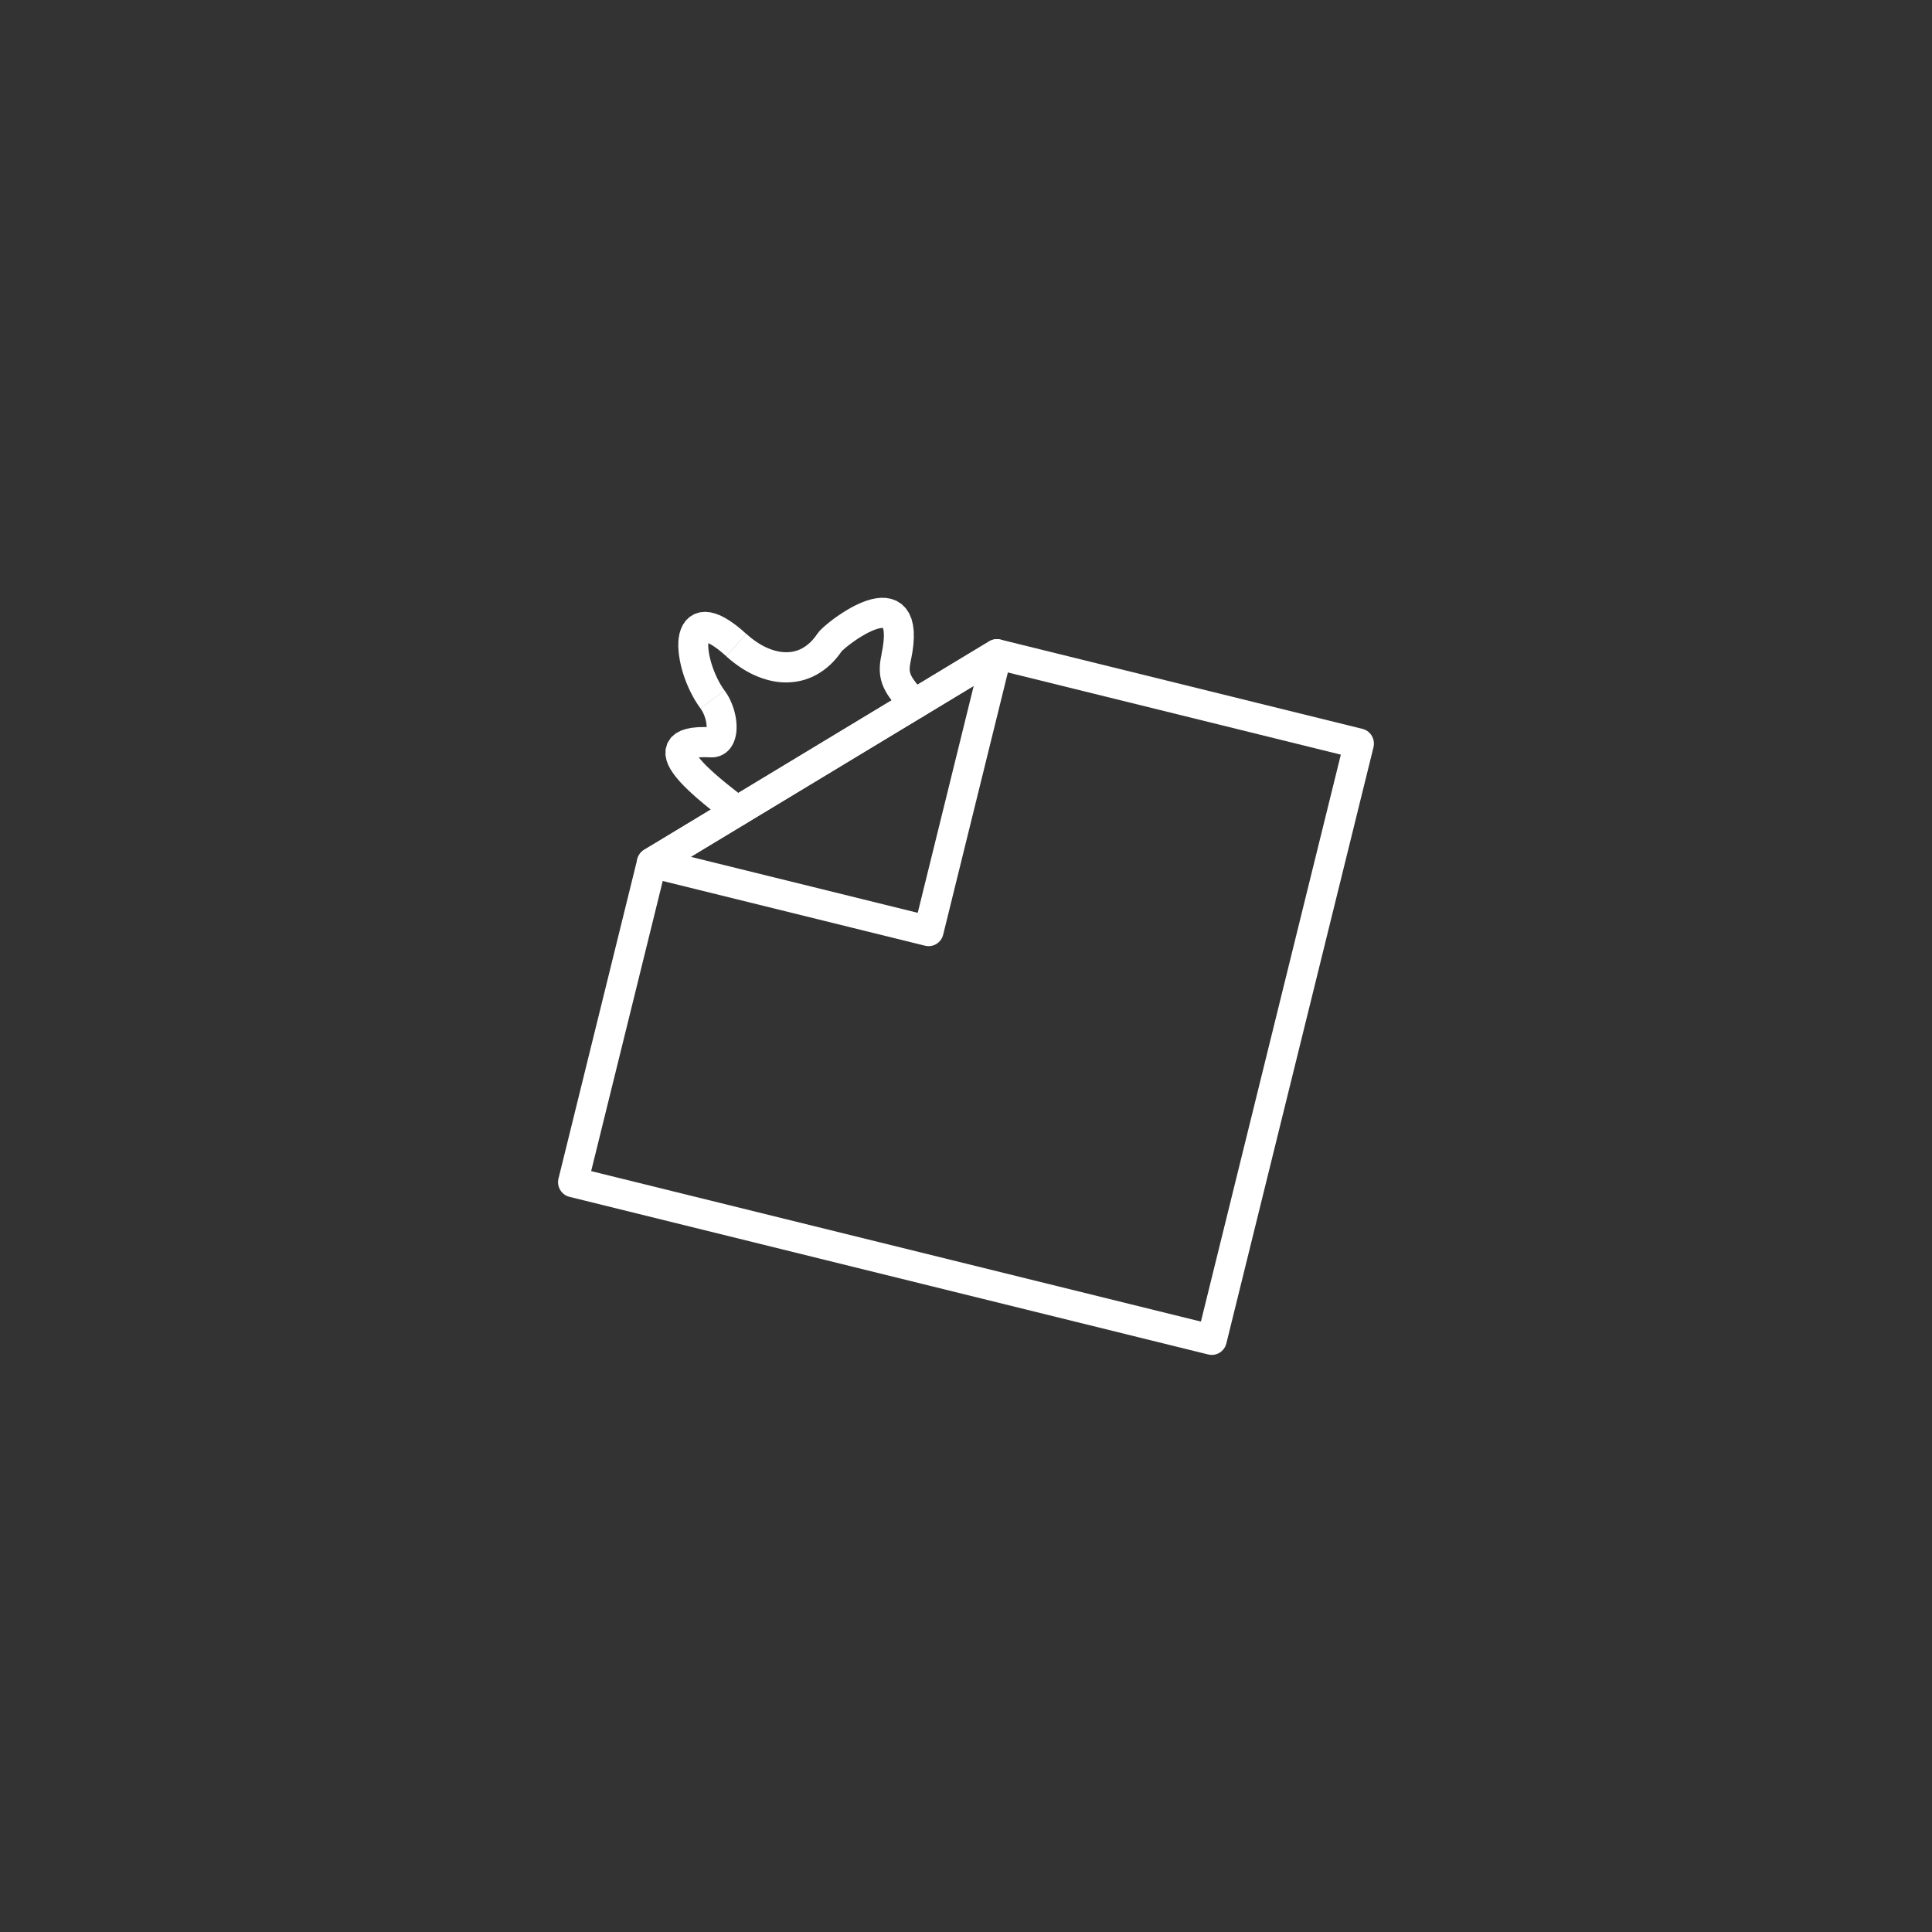 <?xml version="1.0" encoding="UTF-8"?> <!-- Creator: CorelDRAW 2020 (64-Bit) --> <svg xmlns="http://www.w3.org/2000/svg" xmlns:xlink="http://www.w3.org/1999/xlink" xmlns:xodm="http://www.corel.com/coreldraw/odm/2003" xml:space="preserve" width="128.693mm" height="128.693mm" style="shape-rendering:geometricPrecision; text-rendering:geometricPrecision; image-rendering:optimizeQuality; fill-rule:evenodd; clip-rule:evenodd" viewBox="0 0 480.03 480.03"><rect x="0" y="0" width="480.03" height="480.03" fill="#333333" stroke="none"/> <defs> <style type="text/css"> <![CDATA[ .fil1 {fill:none} .fil0 {fill:white;fill-rule:nonzero} ]]> </style> </defs> <g id="Слой_x0020_1">  <g id="_2245470988512"> <g> <path class="fil0" d="M336.77 188.39l-89.94 -22.19 1.76 -7.29 89.94 22.19 2.72 4.55 -4.49 2.74zm1.76 -7.29c1.99,0.49 3.21,2.52 2.73,4.54 -0.49,2.01 -2.5,3.25 -4.49,2.75l1.76 -7.29zm-41.04 150.88l36.56 -148.14 7.21 1.82 -36.56 148.14 -4.49 2.74 -2.72 -4.55zm7.21 1.82c-0.5,2.01 -2.51,3.23 -4.5,2.73 -1.99,-0.5 -3.2,-2.54 -2.71,-4.55l7.21 1.82zm-161.45 -43.72l158.72 39.17 -1.76 7.29 -158.72 -39.17 -2.72 -4.55 4.49 -2.74zm-1.76 7.29c-1.99,-0.49 -3.21,-2.52 -2.73,-4.54 0.49,-2.01 2.5,-3.25 4.49,-2.75l-1.76 7.29zm24.07 -82.1l-19.58 79.36 -7.21 -1.82 19.58 -79.36 1.7 -2.31 5.51 4.13zm-7.21 -1.82c0.5,-2.01 2.51,-3.23 4.5,-2.73 1.99,0.5 3.2,2.54 2.71,4.55l-7.21 -1.82zm91.26 -47.68l-85.75 51.81 -3.81 -6.44 85.75 -51.81 2.79 -0.42 1.03 6.87zm-3.81 -6.44c1.76,-1.06 4.04,-0.48 5.09,1.29 1.05,1.78 0.48,4.08 -1.28,5.15l-3.81 -6.44z"></path> </g> <g> <path class="fil0" d="M227.13 230.42l16.97 -68.78 7.21 1.82 -16.97 68.78 -4.49 2.74 -2.72 -4.55zm7.21 1.82c-0.5,2.01 -2.51,3.23 -4.5,2.73 -1.99,-0.5 -3.2,-2.54 -2.71,-4.55l7.21 1.82zm-71.5 -21.52l68.78 16.97 -1.76 7.29 -68.78 -16.97 -1.03 -6.87 2.79 -0.42zm-1.76 7.29c-1.99,-0.49 -3.21,-2.52 -2.73,-4.54 0.49,-2.01 2.5,-3.25 4.49,-2.75l-1.76 7.29zm88.54 -52.23l-85.75 51.81 -3.81 -6.44 85.75 -51.81 5.51 4.13 -1.7 2.31zm-3.81 -6.44c1.76,-1.06 4.04,-0.48 5.09,1.29 1.05,1.78 0.48,4.08 -1.28,5.15l-3.81 -6.44z"></path> </g> <g> <path class="fil0" d="M185.55 198.67c1.57,1.33 1.77,3.7 0.45,5.29 -1.32,1.59 -3.66,1.79 -5.23,0.46l4.78 -5.74zm-8.69 -17.99l-0.39 7.49 0 0 -1.45 -0.04 -1.18 0.03 -0.9 0.09 -0.61 0.12 -0.3 0.1 0.01 -0.01 0.25 -0.22 0.3 -0.46 0.16 -0.53 0.01 -0.36 -0.01 -0.1 0.06 0.14 0.17 0.32 0.29 0.45 0.4 0.54 0.5 0.6 0.58 0.64 0.65 0.68 0.71 0.69 0.76 0.71 0.79 0.71 0.81 0.71 0.83 0.7 0.82 0.68 0.82 0.66 0.79 0.63 0.76 0.6 0.72 0.57 0.67 0.53 0.61 0.49 0.55 0.44 0.49 0.41 -4.78 5.74 -0.37 -0.31 -0.49 -0.39 -0.58 -0.46 -0.66 -0.52 -0.73 -0.57 -0.79 -0.62 -0.83 -0.66 -0.86 -0.7 -0.88 -0.73 -0.9 -0.76 -0.9 -0.78 -0.89 -0.8 -0.87 -0.81 -0.85 -0.83 -0.82 -0.84 -0.77 -0.86 -0.73 -0.88 -0.67 -0.9 -0.6 -0.94 -0.53 -1.01 -0.42 -1.13 -0.26 -1.29 0.03 -1.47 0.45 -1.55 0.89 -1.37 1.16 -1.02 1.27 -0.68 1.32 -0.44 1.39 -0.28 1.5 -0.15 1.65 -0.04 1.82 0.05 0 0zm-2.81 -4.67l5.97 -4.46 0 -0 0.36 0.52 0.34 0.53 0.31 0.54 0.29 0.55 0.26 0.56 0.24 0.57 0.22 0.57 0.2 0.58 0.18 0.58 0.15 0.58 0.13 0.58 0.11 0.58 0.09 0.59 0.06 0.59 0.04 0.59 0.01 0.59 -0.01 0.59 -0.04 0.59 -0.08 0.59 -0.12 0.6 -0.16 0.6 -0.21 0.6 -0.27 0.61 -0.34 0.6 -0.42 0.59 -0.51 0.56 -0.6 0.5 -0.69 0.43 -0.75 0.33 -0.78 0.22 -0.79 0.11 -0.78 0 0.39 -7.49 -0.11 0 -0.18 0.02 -0.21 0.06 -0.22 0.1 -0.21 0.13 -0.17 0.14 -0.12 0.13 -0.08 0.1 -0.04 0.07 -0.01 0.02 0.01 -0.03 0.02 -0.07 0.02 -0.12 0.02 -0.16 0.01 -0.19 0 -0.22 -0.01 -0.25 -0.02 -0.27 -0.03 -0.28 -0.04 -0.3 -0.06 -0.31 -0.07 -0.32 -0.08 -0.32 -0.1 -0.32 -0.11 -0.32 -0.12 -0.31 -0.13 -0.31 -0.14 -0.3 -0.15 -0.29 -0.16 -0.27 -0.16 -0.25 -0.17 -0.24 0 -0zm11.37 -18.54l-4.98 5.57 0 -0 -1.15 -1 -1.03 -0.82 -0.91 -0.64 -0.77 -0.48 -0.62 -0.32 -0.46 -0.18 -0.26 -0.07 -0.06 -0.01 0.14 -0.01 0.27 -0.09 0.28 -0.17 0.19 -0.18 0.08 -0.11 -0.01 0.02 -0.05 0.18 -0.06 0.32 -0.04 0.44 -0.01 0.55 0.03 0.63 0.08 0.7 0.12 0.76 0.17 0.8 0.21 0.84 0.25 0.86 0.29 0.87 0.33 0.87 0.36 0.86 0.39 0.85 0.42 0.82 0.44 0.78 0.46 0.74 0.48 0.69 -5.97 4.46 -0.69 -0.99 -0.65 -1.03 -0.6 -1.06 -0.56 -1.09 -0.52 -1.11 -0.47 -1.12 -0.43 -1.13 -0.38 -1.14 -0.33 -1.14 -0.28 -1.13 -0.23 -1.13 -0.18 -1.12 -0.12 -1.1 -0.06 -1.09 0.01 -1.08 0.1 -1.08 0.2 -1.07 0.33 -1.08 0.5 -1.07 0.72 -1.04 0.97 -0.93 1.19 -0.71 1.32 -0.42 1.34 -0.12 1.3 0.12 1.25 0.32 1.22 0.47 1.21 0.62 1.23 0.76 1.27 0.9 1.32 1.05 1.38 1.21 0 -0zm17.69 -0.06l6.16 4.19 0 -0 -0.68 0.96 -0.72 0.91 -0.75 0.85 -0.79 0.79 -0.82 0.73 -0.85 0.66 -0.88 0.6 -0.9 0.54 -0.93 0.47 -0.95 0.4 -0.96 0.34 -0.98 0.27 -0.98 0.2 -0.99 0.14 -0.99 0.08 -0.99 0.02 -0.99 -0.04 -0.99 -0.1 -0.98 -0.16 -0.97 -0.21 -0.96 -0.26 -0.95 -0.31 -0.94 -0.35 -0.93 -0.4 -0.92 -0.44 -0.91 -0.49 -0.89 -0.53 -0.88 -0.57 -0.86 -0.61 -0.85 -0.64 -0.83 -0.68 -0.81 -0.71 4.98 -5.57 0.62 0.54 0.62 0.51 0.63 0.48 0.63 0.44 0.63 0.41 0.63 0.38 0.63 0.34 0.63 0.3 0.63 0.27 0.62 0.23 0.61 0.2 0.61 0.16 0.6 0.13 0.58 0.09 0.57 0.06 0.56 0.02 0.55 -0.01 0.54 -0.04 0.53 -0.07 0.52 -0.11 0.51 -0.14 0.5 -0.17 0.49 -0.21 0.49 -0.25 0.48 -0.29 0.48 -0.33 0.48 -0.37 0.47 -0.42 0.47 -0.47 0.46 -0.53 0.46 -0.58 0.45 -0.64 0 -0zm23.17 6.73l-7.26 -1.59 0 0 0.32 -1.71 0.19 -1.46 0.08 -1.21 -0.02 -0.95 -0.08 -0.69 -0.11 -0.43 -0.08 -0.2 -0.01 -0.02 0.07 0.07 0.09 0.06 0.03 0.02 -0.09 -0.01 -0.24 -0 -0.38 0.04 -0.49 0.1 -0.58 0.17 -0.65 0.24 -0.69 0.3 -0.73 0.35 -0.74 0.4 -0.74 0.43 -0.73 0.45 -0.71 0.47 -0.68 0.47 -0.64 0.47 -0.59 0.45 -0.53 0.42 -0.45 0.38 -0.36 0.32 -0.25 0.24 -0.1 0.11 0.15 -0.21 -6.16 -4.19 0.48 -0.62 0.43 -0.45 0.47 -0.44 0.53 -0.47 0.59 -0.5 0.66 -0.53 0.72 -0.55 0.78 -0.57 0.83 -0.57 0.87 -0.57 0.91 -0.57 0.95 -0.55 0.98 -0.52 1.01 -0.49 1.04 -0.44 1.07 -0.39 1.1 -0.32 1.14 -0.23 1.19 -0.12 1.25 0.03 1.3 0.23 1.31 0.49 1.24 0.78 1.07 1.05 0.83 1.25 0.59 1.38 0.37 1.46 0.19 1.55 0.03 1.64 -0.11 1.77 -0.25 1.92 -0.39 2.08 0 0zm3.67 8.17l-5.36 5.2 -0.45 -0.48 -0.43 -0.47 -0.42 -0.46 -0.4 -0.45 -0.38 -0.44 -0.36 -0.43 -0.35 -0.43 -0.33 -0.43 -0.32 -0.43 -0.3 -0.43 -0.29 -0.43 -0.27 -0.44 -0.25 -0.44 -0.24 -0.45 -0.22 -0.46 -0.2 -0.47 -0.18 -0.48 -0.16 -0.48 -0.13 -0.49 -0.11 -0.49 -0.09 -0.5 -0.06 -0.5 -0.04 -0.5 -0.02 -0.5 0 -0.49 0.02 -0.49 0.04 -0.49 0.05 -0.48 0.07 -0.48 0.08 -0.48 0.09 -0.48 0.1 -0.49 7.26 1.59 -0.07 0.35 -0.06 0.33 -0.05 0.3 -0.04 0.28 -0.03 0.26 -0.02 0.23 -0.01 0.21 -0 0.2 0.01 0.18 0.01 0.16 0.02 0.15 0.03 0.15 0.03 0.15 0.04 0.14 0.05 0.15 0.06 0.16 0.07 0.17 0.09 0.18 0.1 0.2 0.12 0.21 0.14 0.23 0.17 0.25 0.19 0.27 0.21 0.29 0.24 0.31 0.26 0.32 0.29 0.34 0.31 0.36 0.34 0.38 0.36 0.4 0.39 0.42 0.41 0.44zm0 0c1.42,1.5 1.37,3.87 -0.11,5.31 -1.48,1.43 -3.83,1.39 -5.25,-0.11l5.36 -5.2z"></path> </g> <rect class="fil1" x="-0" y="-0" width="480.03" height="480.03"></rect> </g> </g> </svg> 